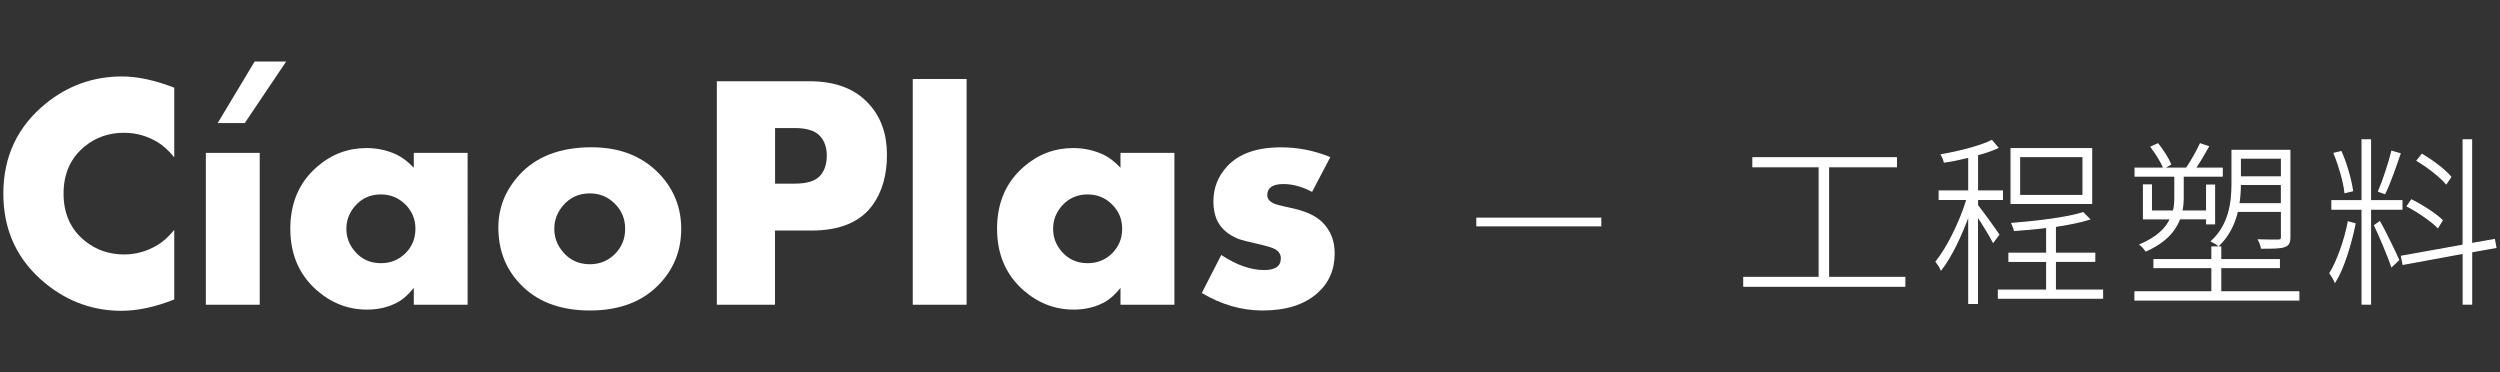 <?xml version="1.0" encoding="utf-8"?>
<!-- Generator: Adobe Illustrator 24.0.2, SVG Export Plug-In . SVG Version: 6.00 Build 0)  -->
<svg version="1.1" id="圖層_1" xmlns="http://www.w3.org/2000/svg" xmlns:xlink="http://www.w3.org/1999/xlink" x="0px" y="0px"
	 viewBox="0 0 503.15 74.93" style="enable-background:new 0 0 503.15 74.93;" xml:space="preserve">
<rect x="0" y="0" width="503.15" height="74.93" fill="#333333" stroke="none"/>
<style type="text/css">
	.st0{fill:#FFFFFF;}
	.st1{fill-rule:evenodd;clip-rule:evenodd;fill:#FFFFFF;}
	.st2{fill:#FFFFFF;stroke:#FFFFFF;stroke-width:0.25;stroke-miterlimit:10;}
</style>
<g>
	<g>
		<path class="st0" d="M35.07,60.27c-3.83,1.52-7.37,2.28-10.61,2.28c-5.67,0-10.74-1.81-15.23-5.44
			c-5.71-4.64-8.56-10.67-8.56-18.14c0-7.46,2.85-13.5,8.56-18.15c4.49-3.63,9.6-5.43,15.33-5.43c3.12,0,6.62,0.75,10.51,2.26v14.01
			c-1.1-1.35-2.22-2.36-3.37-3.06c-2.08-1.25-4.33-1.88-6.73-1.88c-3.04,0-5.67,0.91-7.92,2.74c-2.83,2.31-4.26,5.49-4.26,9.5
			c0,4.02,1.42,7.18,4.26,9.5c2.25,1.83,4.88,2.75,7.92,2.75c2.4,0,4.64-0.63,6.73-1.9c1.13-0.66,2.25-1.68,3.37-3.04V60.27z"/>
		<rect x="41.43" y="30.77" class="st0" width="10.84" height="30.56"/>
		<path class="st0" d="M83.61,46.04L83.61,46.04c0-1.92-0.68-3.55-2.03-4.9c-1.37-1.34-3-2.01-4.93-2.01c-2.14,0-3.91,0.8-5.27,2.42
			c-1.12,1.33-1.67,2.82-1.67,4.5c0,1.69,0.56,3.18,1.67,4.5c1.35,1.61,3.11,2.42,5.27,2.42c1.95,0,3.59-0.66,4.94-1.99
			C82.94,49.64,83.61,47.99,83.61,46.04 M94.12,61.33H83.28v-3.39c-1.03,1.28-2.07,2.24-3.13,2.83c-1.84,1.02-3.92,1.54-6.28,1.54
			c-3.8,0-7.18-1.31-10.14-3.91c-3.53-3.11-5.3-7.23-5.3-12.37c0-5.23,1.81-9.4,5.44-12.51c2.87-2.49,6.17-3.72,9.9-3.72
			c2.18,0,4.21,0.45,6.12,1.35c1.09,0.53,2.23,1.4,3.39,2.61v-2.99h10.83V61.33z"/>
		<path class="st0" d="M125.82,46.04L125.82,46.04c0-1.98-0.69-3.67-2.08-5.05c-1.39-1.38-3.07-2.07-5.03-2.07
			c-2.23,0-4.05,0.85-5.44,2.51c-1.14,1.36-1.71,2.89-1.71,4.61c0,1.75,0.57,3.28,1.71,4.63c1.39,1.68,3.21,2.51,5.44,2.51
			c1.99,0,3.68-0.69,5.05-2.06C125.14,49.74,125.82,48.05,125.82,46.04 M137.1,46.04c0,4.25-1.39,7.88-4.18,10.9
			c-3.39,3.7-8.12,5.55-14.2,5.55c-6.11,0-10.86-1.85-14.23-5.55c-2.8-3.02-4.19-6.74-4.19-11.16c0-3.98,1.41-7.49,4.22-10.58
			c3.4-3.71,8.25-5.56,14.53-5.56c5.78,0,10.4,1.85,13.84,5.56C135.68,38.24,137.1,41.85,137.1,46.04z"/>
		<path class="st0" d="M166.4,31.29L166.4,31.29c0-1.67-0.49-3.01-1.47-4.02c-0.98-1-2.65-1.5-5.01-1.5h-3.93v11.19h3.91
			c2.53,0,4.26-0.53,5.21-1.65C165.96,34.34,166.4,32.99,166.4,31.29 M178.51,31.17c0,4.06-0.96,7.4-2.86,10.06
			c-2.49,3.46-6.6,5.17-12.36,5.17h-7.32v14.93h-11.7V16.35h18.63c5.29,0,9.3,1.55,12.05,4.65
			C177.34,23.65,178.51,27.04,178.51,31.17z"/>
		<rect x="183.7" y="15.9" class="st0" width="10.84" height="45.43"/>
		<path class="st0" d="M225.85,46.04L225.85,46.04c0-1.92-0.68-3.55-2.04-4.9c-1.35-1.34-2.99-2.01-4.91-2.01
			c-2.14,0-3.91,0.8-5.29,2.42c-1.12,1.33-1.66,2.82-1.66,4.5c0,1.69,0.54,3.18,1.66,4.5c1.36,1.61,3.12,2.42,5.29,2.42
			c1.94,0,3.58-0.66,4.94-1.99C225.16,49.64,225.85,47.99,225.85,46.04 M236.36,61.33h-10.85v-3.39c-1.03,1.28-2.07,2.24-3.12,2.83
			c-1.84,1.02-3.94,1.54-6.29,1.54c-3.8,0-7.17-1.31-10.14-3.91c-3.52-3.11-5.29-7.23-5.29-12.37c0-5.23,1.81-9.4,5.43-12.51
			c2.88-2.49,6.18-3.72,9.91-3.72c2.17,0,4.2,0.45,6.12,1.35c1.1,0.53,2.23,1.4,3.38,2.61v-2.99h10.85V61.33z"/>
		<path class="st0" d="M268.62,51.01c0,3.26-1.16,5.93-3.48,7.98c-2.63,2.34-6.3,3.5-11.05,3.5c-4.2,0-8.27-1.18-12.22-3.52
			l3.92-7.65c3.09,2.03,5.96,3.03,8.62,3.03c2.25,0,3.37-0.78,3.37-2.34c0-0.81-0.39-1.44-1.19-1.88c-0.51-0.28-1.64-0.63-3.4-1.03
			c-2-0.44-3.31-0.78-3.92-1.01c-2.2-0.87-3.67-2.21-4.44-4.02c-0.4-1-0.62-2.16-0.62-3.56c0-2.68,0.92-5.02,2.75-7.01
			c2.34-2.56,5.97-3.85,10.87-3.85c3.4,0,6.71,0.66,9.91,1.97l-3.67,7c-2-1.06-3.93-1.58-5.77-1.58c-2.16,0-3.25,0.75-3.25,2.25
			c0,0.7,0.45,1.25,1.31,1.66c0.41,0.2,1.56,0.49,3.49,0.91c2.82,0.58,4.91,1.53,6.25,2.83C267.77,46.32,268.62,48.43,268.62,51.01"
			/>
		<polygon class="st1" points="43.81,24.77 51.25,12.38 57.6,12.38 49.26,24.77 		"/>
	</g>
	<g>
		<path class="st2" d="M383.35,55.84v1.75h-32.38v-1.75h15.17V33.55H352.8v-1.79h28.87v1.79h-13.67v22.29H383.35z"/>
		<path class="st2" d="M401.15,48.71c-0.55-1.1-2.05-3.55-3.18-5.26v17.61h-1.72V43.16c-1.5,4.2-3.62,8.62-5.59,11.11
			c-0.18-0.47-0.66-1.21-0.99-1.61c2.23-2.74,4.82-7.97,6.21-12.53h-5.59v-1.68h5.96v-6.83c-1.64,0.4-3.36,0.77-4.93,0.99
			c-0.07-0.4-0.33-1.02-0.58-1.46c3.58-0.62,7.89-1.72,10.12-2.85l1.21,1.42c-1.17,0.55-2.56,1.02-4.09,1.42v7.31h5.01v1.68h-5.01
			v1.21c0.99,1.21,3.69,4.97,4.28,5.88L401.15,48.71z M423.15,58.4V60h-20.94V58.4h9.72v-5.81h-7.6v-1.61h7.6v-5.23
			c-2.23,0.29-4.49,0.47-6.5,0.62c-0.07-0.4-0.33-0.99-0.51-1.39c4.97-0.4,11.15-1.13,14.32-2.16l1.28,1.28
			c-1.83,0.58-4.24,1.06-6.87,1.46v5.41h7.93v1.61h-7.93v5.81H423.15z M420.95,40.93h-16.19v-11h16.19V40.93z M419.24,31.5h-12.79
			v7.86h12.79V31.5z"/>
		<path class="st2" d="M462.65,58.74v1.64h-32.96v-1.64h15.49v-4.9h-11.66v-1.57h11.66v-2.56h1.75v2.56h11.8v1.57h-11.8v4.9H462.65z
			 M437.72,35.43h-8v-1.57h10.34c0.95-1.39,2.12-3.47,2.78-4.9l1.61,0.55c-0.84,1.5-1.75,3.07-2.63,4.35h5.41v1.57h-7.86v4.42
			c0,0.88-0.07,1.72-0.26,2.63h5.01v-5.22h1.57v7.78h-1.57v-1.02h-5.44c-0.91,2.41-2.85,4.71-6.8,6.47
			c-0.22-0.37-0.8-0.99-1.13-1.24c3.4-1.46,5.23-3.29,6.1-5.22h-5.44v-6.8h1.57v5.26h4.46c0.22-0.91,0.29-1.79,0.29-2.67V35.43z
			 M435.5,33.82c-0.47-1.13-1.54-2.92-2.56-4.24l1.35-0.62c1.02,1.28,2.12,3,2.56,4.09L435.5,33.82z M450.29,42.52
			c-0.58,2.48-1.75,4.97-3.8,6.91c-0.29-0.29-0.99-0.69-1.39-0.88c3.62-3.33,4.13-7.93,4.13-11.48v-6.8h11.62v17.43
			c0,1.1-0.26,1.61-1.02,1.9c-0.84,0.33-2.27,0.33-4.68,0.33c-0.07-0.51-0.33-1.17-0.58-1.64c1.9,0.07,3.54,0.04,3.95,0.04
			c0.51,0,0.66-0.15,0.66-0.62v-5.19H450.29z M459.17,41.02v-3.91h-8.3c0,1.21-0.07,2.56-0.29,3.91H459.17z M450.88,31.81v3.8h8.3
			v-3.8H450.88z"/>
		<path class="st2" d="M473.97,45.04c-0.8,3.98-2.34,9.06-4.02,11.69c-0.22-0.55-0.69-1.28-1.02-1.75c1.46-2.3,3.03-6.76,3.69-10.31
			L473.97,45.04z M477.08,42.08v19.11h-1.68V42.08h-6.07V40.4h6.07V28.16h1.68V40.4h6.32v1.68H477.08z M471.96,38.75
			c-0.22-2.12-1.17-5.41-2.19-7.89l1.39-0.33c1.1,2.45,2.01,5.74,2.3,7.86L471.96,38.75z M478.94,44.64
			c0.69,1.13,3.25,6.36,3.8,7.67l-1.39,1.32c-0.58-1.86-2.74-6.87-3.43-8.26L478.94,44.64z M483.03,30.94
			c-0.91,2.63-2.08,6.03-3.07,8l-1.24-0.44c0.91-2.08,2.08-5.66,2.67-8.04L483.03,30.94z M497.43,50.67v10.52h-1.68V50.96
			l-12.1,2.23l-0.33-1.61l12.42-2.23V28.16h1.68v20.87l4.6-0.8l0.29,1.57L497.43,50.67z M490.64,45.77
			c-1.31-1.31-3.95-3.14-6.14-4.28l0.84-1.24c2.23,1.1,4.86,2.81,6.17,4.09L490.64,45.77z M492.32,36.96
			c-1.17-1.39-3.69-3.36-5.85-4.64l0.99-1.24c2.16,1.28,4.6,3.11,5.77,4.53L492.32,36.96z"/>
	</g>
	<rect x="297.12" y="43.8" class="st0" width="25.16" height="1.76"/>
</g>
</svg>
